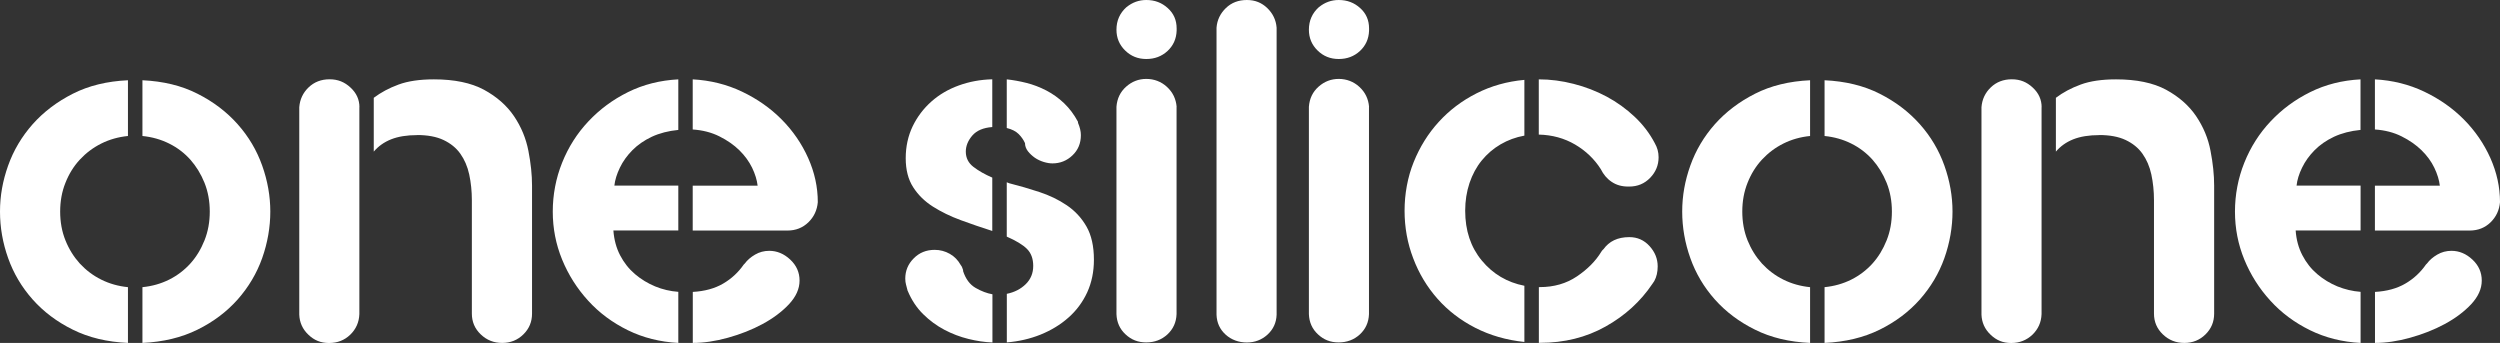 <svg width="226" height="31" viewBox="0 0 226 31" fill="none" xmlns="http://www.w3.org/2000/svg">
<rect x="0" y="0" width="226" height="31" fill="#333333" stroke="none"/>
<g clip-path="url(#clip0_495_229)">
<path d="M5.439 19.127C5.439 20.064 5.596 20.934 5.917 21.731C6.237 22.527 6.673 23.223 7.218 23.826C7.771 24.421 8.411 24.91 9.154 25.278C9.89 25.646 10.701 25.873 11.567 25.96V31C9.679 30.913 8.023 30.518 6.585 29.802C5.146 29.093 3.94 28.182 2.951 27.072C1.963 25.96 1.227 24.716 0.736 23.337C0.245 21.958 0 20.553 0 19.127C0 17.702 0.245 16.343 0.736 14.965C1.227 13.586 1.97 12.341 2.951 11.23C3.94 10.119 5.146 9.202 6.585 8.473C8.023 7.743 9.679 7.342 11.567 7.255V12.294C10.695 12.381 9.89 12.609 9.154 12.977C8.418 13.345 7.771 13.834 7.218 14.429C6.666 15.025 6.23 15.728 5.917 16.524C5.596 17.32 5.439 18.19 5.439 19.127ZM12.876 25.96C13.748 25.873 14.553 25.646 15.289 25.278C16.025 24.91 16.666 24.421 17.204 23.826C17.743 23.23 18.165 22.534 18.486 21.731C18.806 20.934 18.963 20.064 18.963 19.127C18.963 18.19 18.806 17.32 18.486 16.524C18.165 15.728 17.736 15.031 17.204 14.429C16.666 13.834 16.032 13.345 15.289 12.977C14.553 12.609 13.742 12.381 12.876 12.294V7.255C14.757 7.342 16.42 7.743 17.852 8.473C19.29 9.196 20.497 10.119 21.485 11.23C22.473 12.341 23.209 13.586 23.7 14.965C24.191 16.343 24.436 17.735 24.436 19.127C24.436 20.519 24.191 21.952 23.7 23.337C23.209 24.716 22.466 25.96 21.485 27.072C20.497 28.182 19.29 29.093 17.852 29.802C16.414 30.512 14.757 30.913 12.876 31V25.96Z" fill="white"/>
<path d="M32.486 9.691V28.397C32.459 29.14 32.179 29.755 31.662 30.257C31.143 30.759 30.503 31.007 29.746 31.007C28.989 31.007 28.396 30.759 27.878 30.257C27.354 29.762 27.081 29.153 27.054 28.443V9.691C27.108 8.981 27.395 8.379 27.899 7.897C28.403 7.415 29.037 7.168 29.794 7.168C30.55 7.168 31.15 7.415 31.689 7.917C32.227 8.413 32.493 9.008 32.493 9.691H32.486ZM37.708 12.214C36.781 12.214 35.997 12.341 35.356 12.595C34.715 12.85 34.197 13.225 33.788 13.706V8.841C34.429 8.359 35.172 7.957 36.031 7.643C36.883 7.328 37.953 7.174 39.228 7.174C41.082 7.174 42.588 7.489 43.747 8.111C44.906 8.741 45.812 9.537 46.466 10.501C47.121 11.471 47.55 12.515 47.768 13.639C47.986 14.764 48.096 15.808 48.096 16.778V28.35C48.096 29.093 47.837 29.715 47.312 30.23C46.787 30.746 46.153 31 45.396 31C44.64 31 43.999 30.746 43.461 30.23C42.922 29.715 42.656 29.093 42.656 28.35V18.103C42.656 17.28 42.574 16.504 42.418 15.774C42.261 15.045 41.988 14.422 41.613 13.894C41.238 13.365 40.727 12.957 40.093 12.656C39.453 12.354 38.655 12.207 37.701 12.207L37.708 12.214Z" fill="white"/>
<path d="M61.319 31C59.67 30.913 58.143 30.532 56.752 29.849C55.362 29.166 54.162 28.276 53.167 27.178C52.165 26.081 51.381 24.843 50.815 23.464C50.25 22.085 49.97 20.64 49.97 19.127C49.97 17.615 50.25 16.116 50.815 14.71C51.381 13.298 52.172 12.053 53.188 10.976C54.203 9.892 55.396 9.008 56.773 8.326C58.15 7.643 59.663 7.261 61.319 7.174V11.745C60.419 11.832 59.622 12.04 58.927 12.361C58.231 12.689 57.645 13.097 57.168 13.579C56.691 14.061 56.309 14.59 56.037 15.159C55.764 15.727 55.594 16.27 55.539 16.778H61.319V20.834H55.45C55.512 21.657 55.709 22.407 56.057 23.076C56.405 23.745 56.855 24.314 57.407 24.783C57.959 25.251 58.566 25.619 59.233 25.894C59.901 26.168 60.597 26.329 61.319 26.382V30.993V31ZM62.621 7.174C64.216 7.261 65.702 7.63 67.079 8.285C68.456 8.941 69.649 9.778 70.664 10.802C71.68 11.826 72.478 12.99 73.057 14.282C73.636 15.58 73.929 16.905 73.929 18.277C73.868 18.987 73.589 19.596 73.084 20.091C72.573 20.586 71.946 20.841 71.189 20.841H62.621V16.785H68.49C68.429 16.27 68.265 15.734 67.992 15.165C67.713 14.597 67.331 14.068 66.841 13.586C66.35 13.104 65.743 12.682 65.034 12.328C64.325 11.973 63.521 11.765 62.621 11.705V7.181V7.174ZM67.236 23.913L67.324 23.826C67.556 23.511 67.87 23.243 68.258 23.016C68.647 22.788 69.076 22.674 69.54 22.674C70.235 22.674 70.869 22.936 71.435 23.464C72 23.993 72.28 24.622 72.28 25.365C72.28 26.108 71.96 26.817 71.326 27.5C70.685 28.182 69.887 28.778 68.933 29.293C67.979 29.809 66.936 30.217 65.804 30.532C64.673 30.846 63.616 31 62.628 31V26.389C63.698 26.329 64.612 26.081 65.368 25.639C66.125 25.198 66.745 24.622 67.236 23.913Z" fill="white"/>
<path d="M82.054 26.302C81.999 26.074 81.945 25.88 81.904 25.726C81.863 25.572 81.836 25.392 81.836 25.191C81.836 24.481 82.088 23.866 82.599 23.357C83.104 22.842 83.738 22.587 84.494 22.587C84.985 22.587 85.442 22.708 85.864 22.949C86.287 23.19 86.607 23.524 86.846 23.953L86.934 24.08C86.962 24.133 87.01 24.247 87.064 24.421V24.508C87.296 25.218 87.671 25.726 88.195 26.027C88.72 26.329 89.225 26.516 89.716 26.603V30.96C89.02 30.933 88.298 30.826 87.541 30.639C86.784 30.451 86.062 30.177 85.367 29.809C84.671 29.441 84.031 28.972 83.451 28.397C82.872 27.828 82.409 27.132 82.061 26.302H82.054ZM89.709 20.881C88.72 20.566 87.766 20.238 86.839 19.897C85.912 19.556 85.081 19.148 84.338 18.679C83.601 18.21 83.001 17.628 82.552 16.925C82.102 16.23 81.877 15.353 81.877 14.302C81.877 13.251 82.088 12.288 82.504 11.418C82.927 10.547 83.492 9.805 84.201 9.176C84.91 8.546 85.735 8.065 86.682 7.723C87.623 7.382 88.632 7.195 89.702 7.168V11.485C88.891 11.545 88.291 11.799 87.896 12.254C87.507 12.709 87.309 13.191 87.309 13.706C87.309 14.275 87.541 14.737 88.005 15.092C88.468 15.447 89.034 15.768 89.702 16.055V20.881H89.709ZM91.011 7.174C91.59 7.235 92.183 7.342 92.796 7.496C93.403 7.65 94.003 7.877 94.582 8.178C95.162 8.479 95.7 8.861 96.191 9.329C96.682 9.798 97.104 10.36 97.452 11.016V11.103C97.622 11.505 97.711 11.873 97.711 12.214C97.711 12.957 97.459 13.566 96.948 14.048C96.443 14.53 95.837 14.771 95.141 14.771C94.909 14.771 94.65 14.73 94.357 14.643C94.071 14.556 93.799 14.429 93.553 14.262C93.308 14.088 93.096 13.894 92.919 13.666C92.749 13.439 92.66 13.198 92.66 12.937C92.517 12.622 92.319 12.348 92.074 12.107C91.829 11.866 91.474 11.685 91.011 11.572V7.174ZM91.011 26.563C91.706 26.422 92.278 26.128 92.728 25.686C93.178 25.244 93.403 24.696 93.403 24.04C93.403 23.384 93.212 22.875 92.837 22.5C92.463 22.126 91.849 21.758 91.011 21.39V16.477L91.229 16.564C92.129 16.792 93.035 17.053 93.948 17.354C94.862 17.655 95.687 18.05 96.43 18.552C97.166 19.047 97.766 19.69 98.215 20.473C98.665 21.256 98.89 22.259 98.89 23.484C98.89 24.568 98.686 25.546 98.284 26.429C97.875 27.312 97.309 28.075 96.586 28.711C95.864 29.354 95.019 29.862 94.064 30.25C93.11 30.632 92.094 30.866 91.017 30.953V26.556L91.011 26.563Z" fill="white"/>
<path d="M101.842 0.642C102.366 0.214 102.959 0 103.627 0C104.384 0 105.025 0.241 105.563 0.729C106.102 1.211 106.368 1.827 106.368 2.563V2.777C106.34 3.52 106.061 4.129 105.543 4.611C105.018 5.093 104.384 5.334 103.627 5.334C102.871 5.334 102.237 5.08 101.712 4.564C101.187 4.049 100.928 3.427 100.928 2.684C100.928 1.861 101.235 1.178 101.842 0.636V0.642ZM106.361 9.651V28.397C106.334 29.14 106.054 29.748 105.536 30.23C105.011 30.712 104.377 30.953 103.621 30.953C102.864 30.953 102.271 30.712 101.753 30.23C101.228 29.748 100.955 29.133 100.928 28.397V9.651C100.983 8.908 101.276 8.305 101.801 7.837C102.326 7.369 102.932 7.134 103.627 7.134C104.323 7.134 104.977 7.375 105.495 7.857C106.02 8.339 106.306 8.941 106.368 9.651H106.361Z" fill="white"/>
<path d="M119.237 0.642C119.762 0.214 120.355 0 121.023 0C121.78 0 122.42 0.241 122.959 0.729C123.497 1.211 123.763 1.827 123.763 2.563V2.777C123.736 3.52 123.456 4.129 122.938 4.611C122.413 5.093 121.78 5.334 121.023 5.334C120.266 5.334 119.632 5.08 119.108 4.564C118.583 4.049 118.324 3.427 118.324 2.684C118.324 1.861 118.63 1.178 119.237 0.636V0.642ZM123.756 9.651V28.397C123.729 29.14 123.45 29.748 122.932 30.23C122.407 30.712 121.773 30.953 121.016 30.953C120.26 30.953 119.667 30.712 119.149 30.23C118.624 29.748 118.351 29.133 118.324 28.397V9.651C118.378 8.908 118.671 8.305 119.196 7.837C119.721 7.369 120.328 7.134 121.023 7.134C121.718 7.134 122.373 7.375 122.891 7.857C123.415 8.339 123.702 8.941 123.763 9.651H123.756Z" fill="white"/>
<path d="M137.804 30.913C136.182 30.746 134.703 30.317 133.367 29.635C132.031 28.952 130.892 28.075 129.952 27.011C129.011 25.947 128.275 24.729 127.757 23.357C127.232 21.992 126.973 20.553 126.973 19.047C126.973 17.541 127.246 16.015 127.798 14.65C128.35 13.285 129.1 12.073 130.061 11.023C131.015 9.972 132.154 9.109 133.476 8.439C134.798 7.77 136.236 7.362 137.804 7.221V12.261C137.02 12.401 136.305 12.669 135.65 13.05C134.996 13.432 134.43 13.921 133.953 14.503C133.476 15.085 133.108 15.768 132.842 16.551C132.583 17.334 132.453 18.164 132.453 19.047C132.453 20.841 132.951 22.34 133.953 23.551C134.955 24.762 136.236 25.526 137.804 25.833V30.913ZM139.106 12.167V7.174C140.149 7.174 141.199 7.308 142.262 7.583C143.319 7.85 144.314 8.239 145.241 8.734C146.168 9.229 147.006 9.838 147.763 10.547C148.519 11.257 149.126 12.053 149.59 12.937C149.821 13.338 149.937 13.76 149.937 14.215C149.937 14.924 149.685 15.547 149.174 16.076C148.662 16.604 148.035 16.865 147.279 16.865H147.19C146.611 16.865 146.113 16.725 145.691 16.437C145.268 16.156 144.948 15.768 144.709 15.286C144.13 14.376 143.353 13.633 142.385 13.064C141.41 12.495 140.319 12.194 139.099 12.167H139.106ZM144.941 22.547C145.466 21.804 146.243 21.436 147.292 21.436C148.015 21.436 148.628 21.704 149.119 22.246C149.61 22.788 149.855 23.397 149.855 24.08C149.855 24.595 149.753 25.03 149.549 25.405L149.378 25.659C148.308 27.252 146.89 28.544 145.138 29.521C143.387 30.505 141.403 30.993 139.202 30.993H139.113V25.954H139.202C140.476 25.954 141.594 25.633 142.548 24.99C143.503 24.348 144.246 23.605 144.764 22.748C144.791 22.695 144.852 22.621 144.941 22.534V22.547Z" fill="white"/>
<path d="M157.503 19.127C157.503 20.064 157.66 20.934 157.98 21.731C158.301 22.527 158.737 23.223 159.282 23.826C159.835 24.421 160.475 24.91 161.218 25.278C161.954 25.646 162.766 25.873 163.631 25.96V31C161.743 30.913 160.087 30.518 158.655 29.802C157.217 29.093 156.011 28.182 155.022 27.072C154.034 25.96 153.298 24.716 152.807 23.337C152.316 21.958 152.071 20.553 152.071 19.127C152.071 17.702 152.316 16.343 152.807 14.965C153.298 13.586 154.041 12.341 155.022 11.23C156.011 10.119 157.217 9.202 158.655 8.473C160.094 7.743 161.75 7.342 163.631 7.255V12.294C162.759 12.381 161.954 12.609 161.218 12.977C160.482 13.345 159.835 13.834 159.282 14.429C158.73 15.025 158.294 15.728 157.98 16.524C157.66 17.32 157.503 18.19 157.503 19.127ZM164.94 25.96C165.812 25.873 166.617 25.646 167.353 25.278C168.089 24.91 168.73 24.421 169.268 23.826C169.807 23.23 170.229 22.534 170.55 21.731C170.87 20.934 171.027 20.064 171.027 19.127C171.027 18.19 170.87 17.32 170.55 16.524C170.229 15.728 169.8 15.031 169.268 14.429C168.73 13.834 168.096 13.345 167.353 12.977C166.617 12.609 165.812 12.381 164.94 12.294V7.255C166.821 7.342 168.484 7.743 169.923 8.473C171.361 9.196 172.567 10.119 173.556 11.23C174.544 12.341 175.28 13.586 175.771 14.965C176.262 16.343 176.507 17.735 176.507 19.127C176.507 20.519 176.262 21.952 175.771 23.337C175.28 24.716 174.537 25.96 173.556 27.072C172.567 28.182 171.361 29.093 169.923 29.802C168.484 30.512 166.828 30.913 164.94 31V25.96Z" fill="white"/>
<path d="M184.557 9.691V28.397C184.53 29.14 184.25 29.755 183.732 30.257C183.207 30.752 182.574 31.007 181.817 31.007C181.06 31.007 180.467 30.759 179.949 30.257C179.424 29.762 179.152 29.153 179.125 28.443V9.691C179.179 8.981 179.465 8.379 179.97 7.897C180.474 7.415 181.108 7.168 181.865 7.168C182.621 7.168 183.221 7.415 183.76 7.917C184.298 8.413 184.564 9.008 184.564 9.691H184.557ZM189.772 12.214C188.844 12.214 188.061 12.341 187.42 12.595C186.779 12.85 186.261 13.225 185.852 13.706V8.841C186.486 8.359 187.236 7.957 188.095 7.643C188.947 7.328 190.017 7.174 191.292 7.174C193.146 7.174 194.652 7.489 195.811 8.111C196.969 8.741 197.876 9.537 198.53 10.501C199.185 11.471 199.621 12.515 199.832 13.639C200.05 14.764 200.159 15.808 200.159 16.778V28.35C200.159 29.093 199.9 29.715 199.376 30.23C198.851 30.746 198.217 31 197.46 31C196.704 31 196.063 30.746 195.524 30.23C194.986 29.715 194.72 29.093 194.72 28.35V18.103C194.72 17.28 194.638 16.504 194.482 15.774C194.325 15.045 194.052 14.422 193.677 13.894C193.302 13.365 192.791 12.957 192.157 12.656C191.516 12.354 190.719 12.207 189.765 12.207L189.772 12.214Z" fill="white"/>
<path d="M213.39 31C211.741 30.913 210.214 30.532 208.823 29.849C207.433 29.166 206.233 28.276 205.238 27.178C204.236 26.081 203.452 24.843 202.886 23.464C202.32 22.085 202.041 20.64 202.041 19.127C202.041 17.615 202.32 16.116 202.886 14.71C203.452 13.298 204.243 12.053 205.258 10.976C206.274 9.892 207.467 9.008 208.844 8.326C210.221 7.643 211.734 7.261 213.39 7.174V11.745C212.49 11.832 211.693 12.04 210.998 12.361C210.302 12.689 209.716 13.097 209.239 13.579C208.762 14.061 208.38 14.59 208.107 15.159C207.828 15.727 207.664 16.27 207.61 16.778H213.397V20.834H207.528C207.583 21.657 207.787 22.407 208.135 23.076C208.482 23.745 208.932 24.314 209.484 24.783C210.036 25.251 210.643 25.619 211.311 25.894C211.979 26.161 212.674 26.329 213.397 26.382V30.993L213.39 31ZM214.692 7.174C216.287 7.261 217.773 7.63 219.15 8.285C220.527 8.941 221.72 9.778 222.735 10.802C223.751 11.826 224.548 12.99 225.128 14.282C225.707 15.58 226 16.905 226 18.277C225.939 18.987 225.659 19.596 225.155 20.091C224.651 20.586 224.017 20.841 223.26 20.841H214.692V16.785H220.561C220.499 16.27 220.336 15.734 220.063 15.165C219.791 14.597 219.402 14.068 218.911 13.586C218.42 13.104 217.814 12.682 217.105 12.328C216.396 11.973 215.592 11.765 214.692 11.705V7.181V7.174ZM219.307 23.913L219.395 23.826C219.627 23.511 219.941 23.243 220.329 23.016C220.718 22.788 221.147 22.674 221.611 22.674C222.306 22.674 222.94 22.936 223.505 23.464C224.071 23.993 224.351 24.622 224.351 25.365C224.351 26.108 224.03 26.817 223.396 27.5C222.756 28.182 221.958 28.778 221.004 29.293C220.05 29.809 219.007 30.217 217.875 30.532C216.744 30.846 215.687 31 214.699 31V26.389C215.769 26.329 216.682 26.081 217.439 25.639C218.196 25.198 218.816 24.622 219.307 23.913Z" fill="white"/>
<path d="M115.406 2.503V28.457C115.379 29.18 115.099 29.775 114.581 30.25C114.057 30.726 113.436 30.96 112.714 30.96C111.991 30.96 111.323 30.726 110.798 30.25C110.274 29.775 110.001 29.18 109.974 28.457V2.503C110.028 1.807 110.314 1.218 110.819 0.729C111.323 0.241 111.957 0 112.714 0C113.47 0 114.057 0.248 114.561 0.729C115.065 1.218 115.352 1.807 115.406 2.503Z" fill="white"/>
</g>
<defs>
<clipPath id="clip0_495_229">
<rect width="226" height="31" fill="white"/>
</clipPath>
</defs>
</svg>
